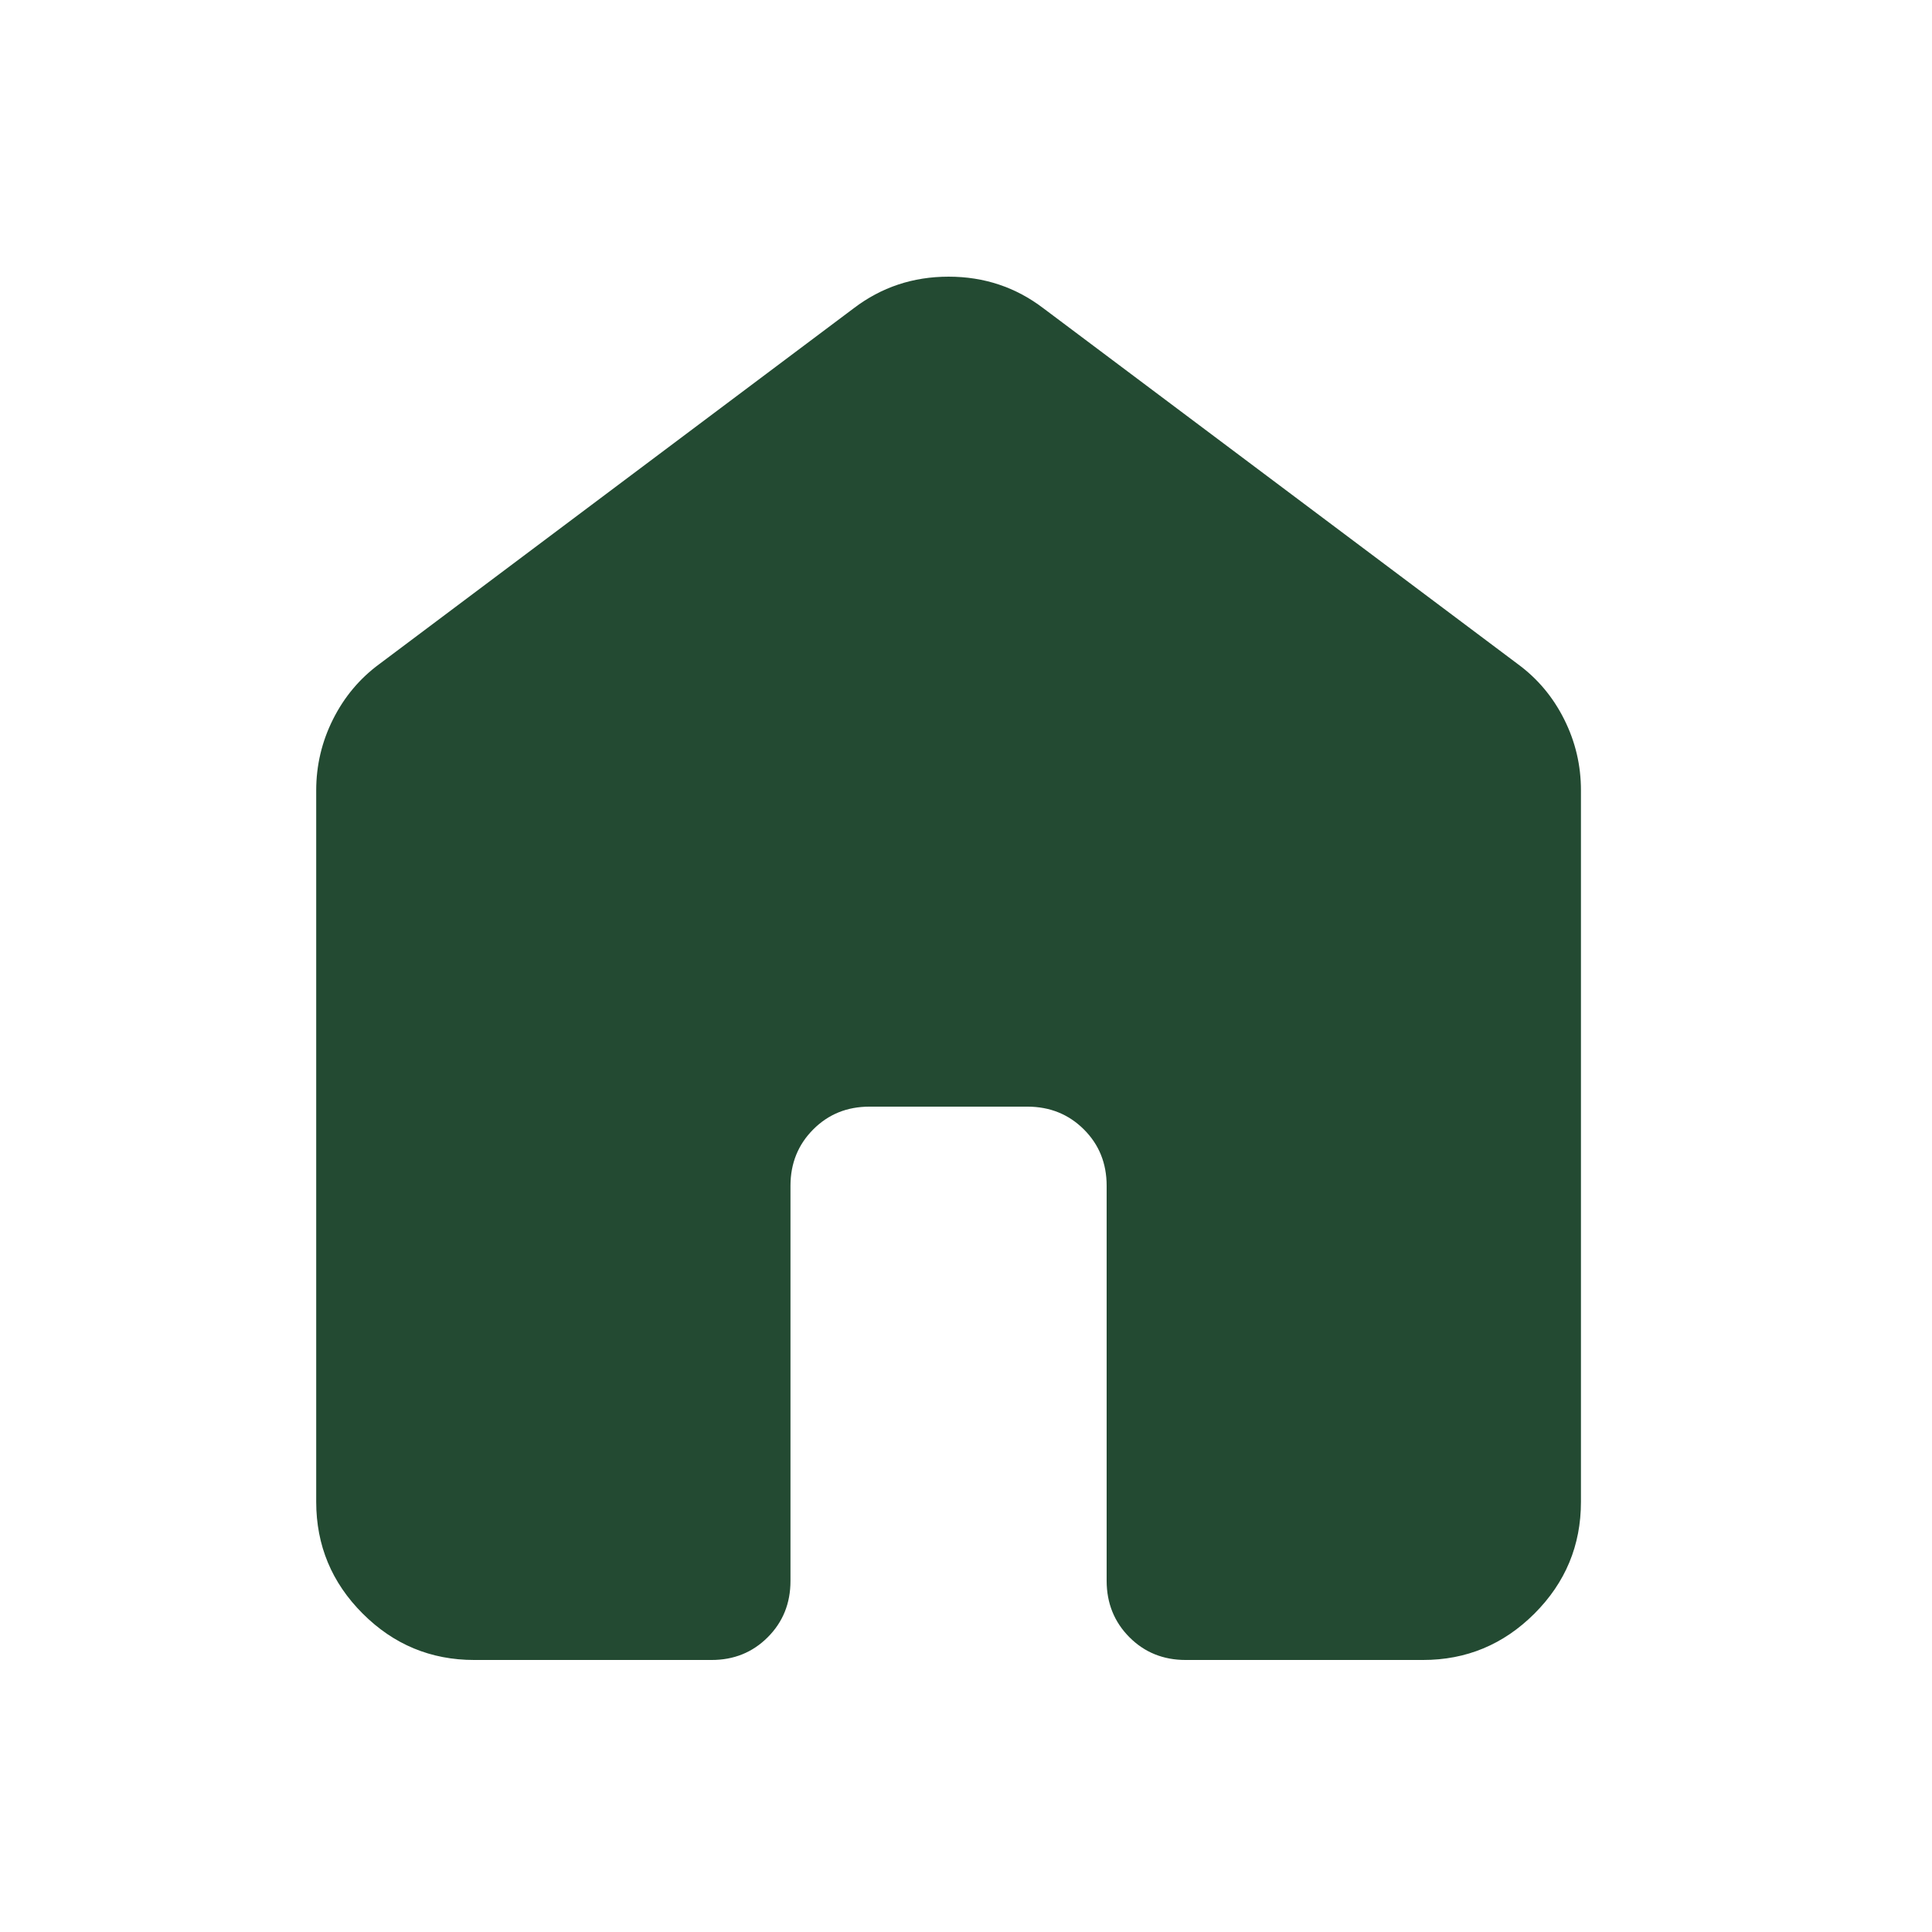 <svg width="54" height="54" viewBox="0 0 54 54" fill="none" xmlns="http://www.w3.org/2000/svg">
<path d="M8.838 41.978V22.094C8.838 21.394 8.994 20.731 9.308 20.105C9.622 19.479 10.054 18.964 10.605 18.559L23.861 8.617C24.635 8.027 25.518 7.733 26.513 7.733C27.507 7.733 28.39 8.027 29.164 8.617L42.42 18.559C42.972 18.964 43.406 19.479 43.719 20.105C44.033 20.731 44.189 21.394 44.188 22.094V41.978C44.188 43.193 43.755 44.234 42.889 45.1C42.022 45.966 40.983 46.398 39.769 46.397H33.141C32.515 46.397 31.99 46.185 31.568 45.761C31.145 45.337 30.933 44.812 30.931 44.188V33.141C30.931 32.515 30.719 31.99 30.295 31.568C29.871 31.145 29.346 30.933 28.722 30.931H24.303C23.677 30.931 23.153 31.143 22.73 31.568C22.307 31.992 22.095 32.516 22.094 33.141V44.188C22.094 44.814 21.882 45.339 21.457 45.763C21.033 46.187 20.509 46.398 19.884 46.397H13.256C12.041 46.397 11.001 45.965 10.137 45.1C9.272 44.236 8.839 43.195 8.838 41.978Z" fill="#234A32"/>
</svg>
